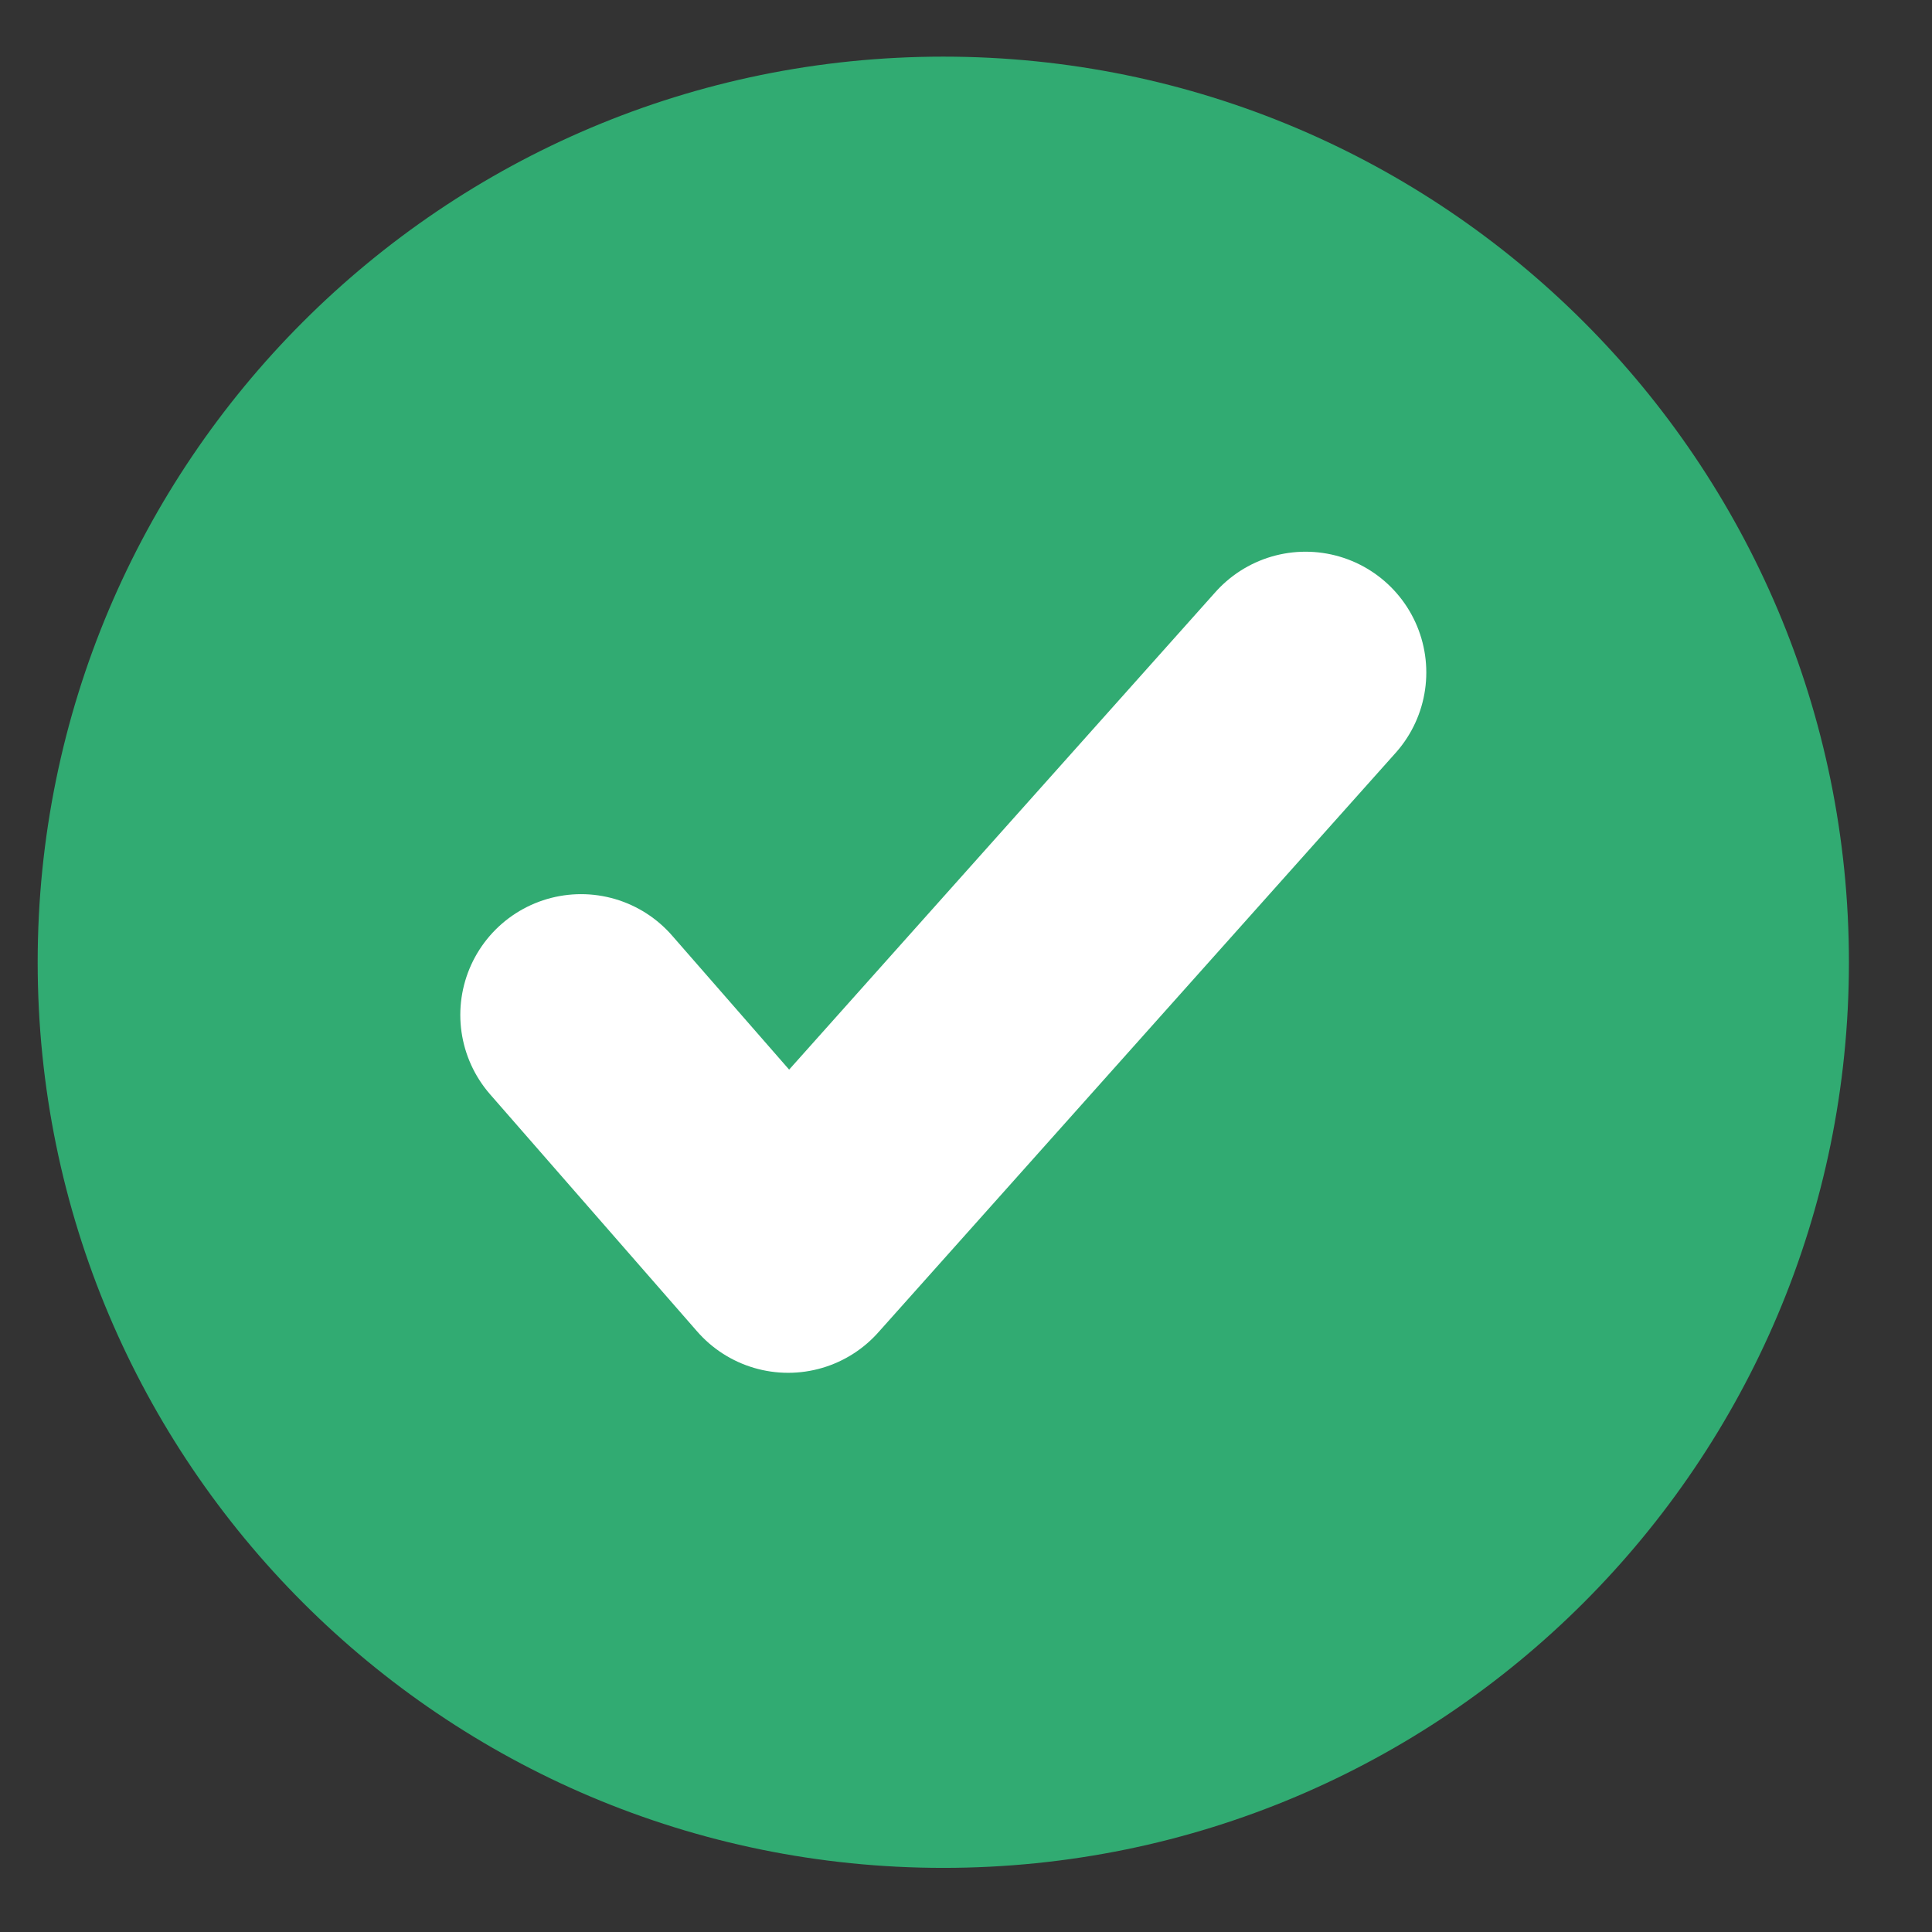 <svg width="16" height="16" viewBox="0 0 16 16" fill="none" xmlns="http://www.w3.org/2000/svg">
<rect x="0" y="0" width="16" height="16" fill="#333333" stroke="none"/>
<g clip-path="url(#clip0_2008_400)">
<path d="M7.812 15.469C11.955 15.469 15.312 12.111 15.312 7.969C15.312 3.827 11.955 0.469 7.812 0.469C3.67 0.469 0.312 3.827 0.312 7.969C0.312 12.111 3.67 15.469 7.812 15.469Z" fill="#31AB72"/>
<path d="M4.812 8.405L6.527 10.369L10.812 5.569" stroke="white" stroke-width="2" stroke-miterlimit="10" stroke-linecap="round" stroke-linejoin="round"/>
</g>
<defs>
<clipPath id="clip0_2008_400">
<rect width="15" height="15" fill="white" transform="translate(0.312 0.469)"/>
</clipPath>
</defs>
</svg>
